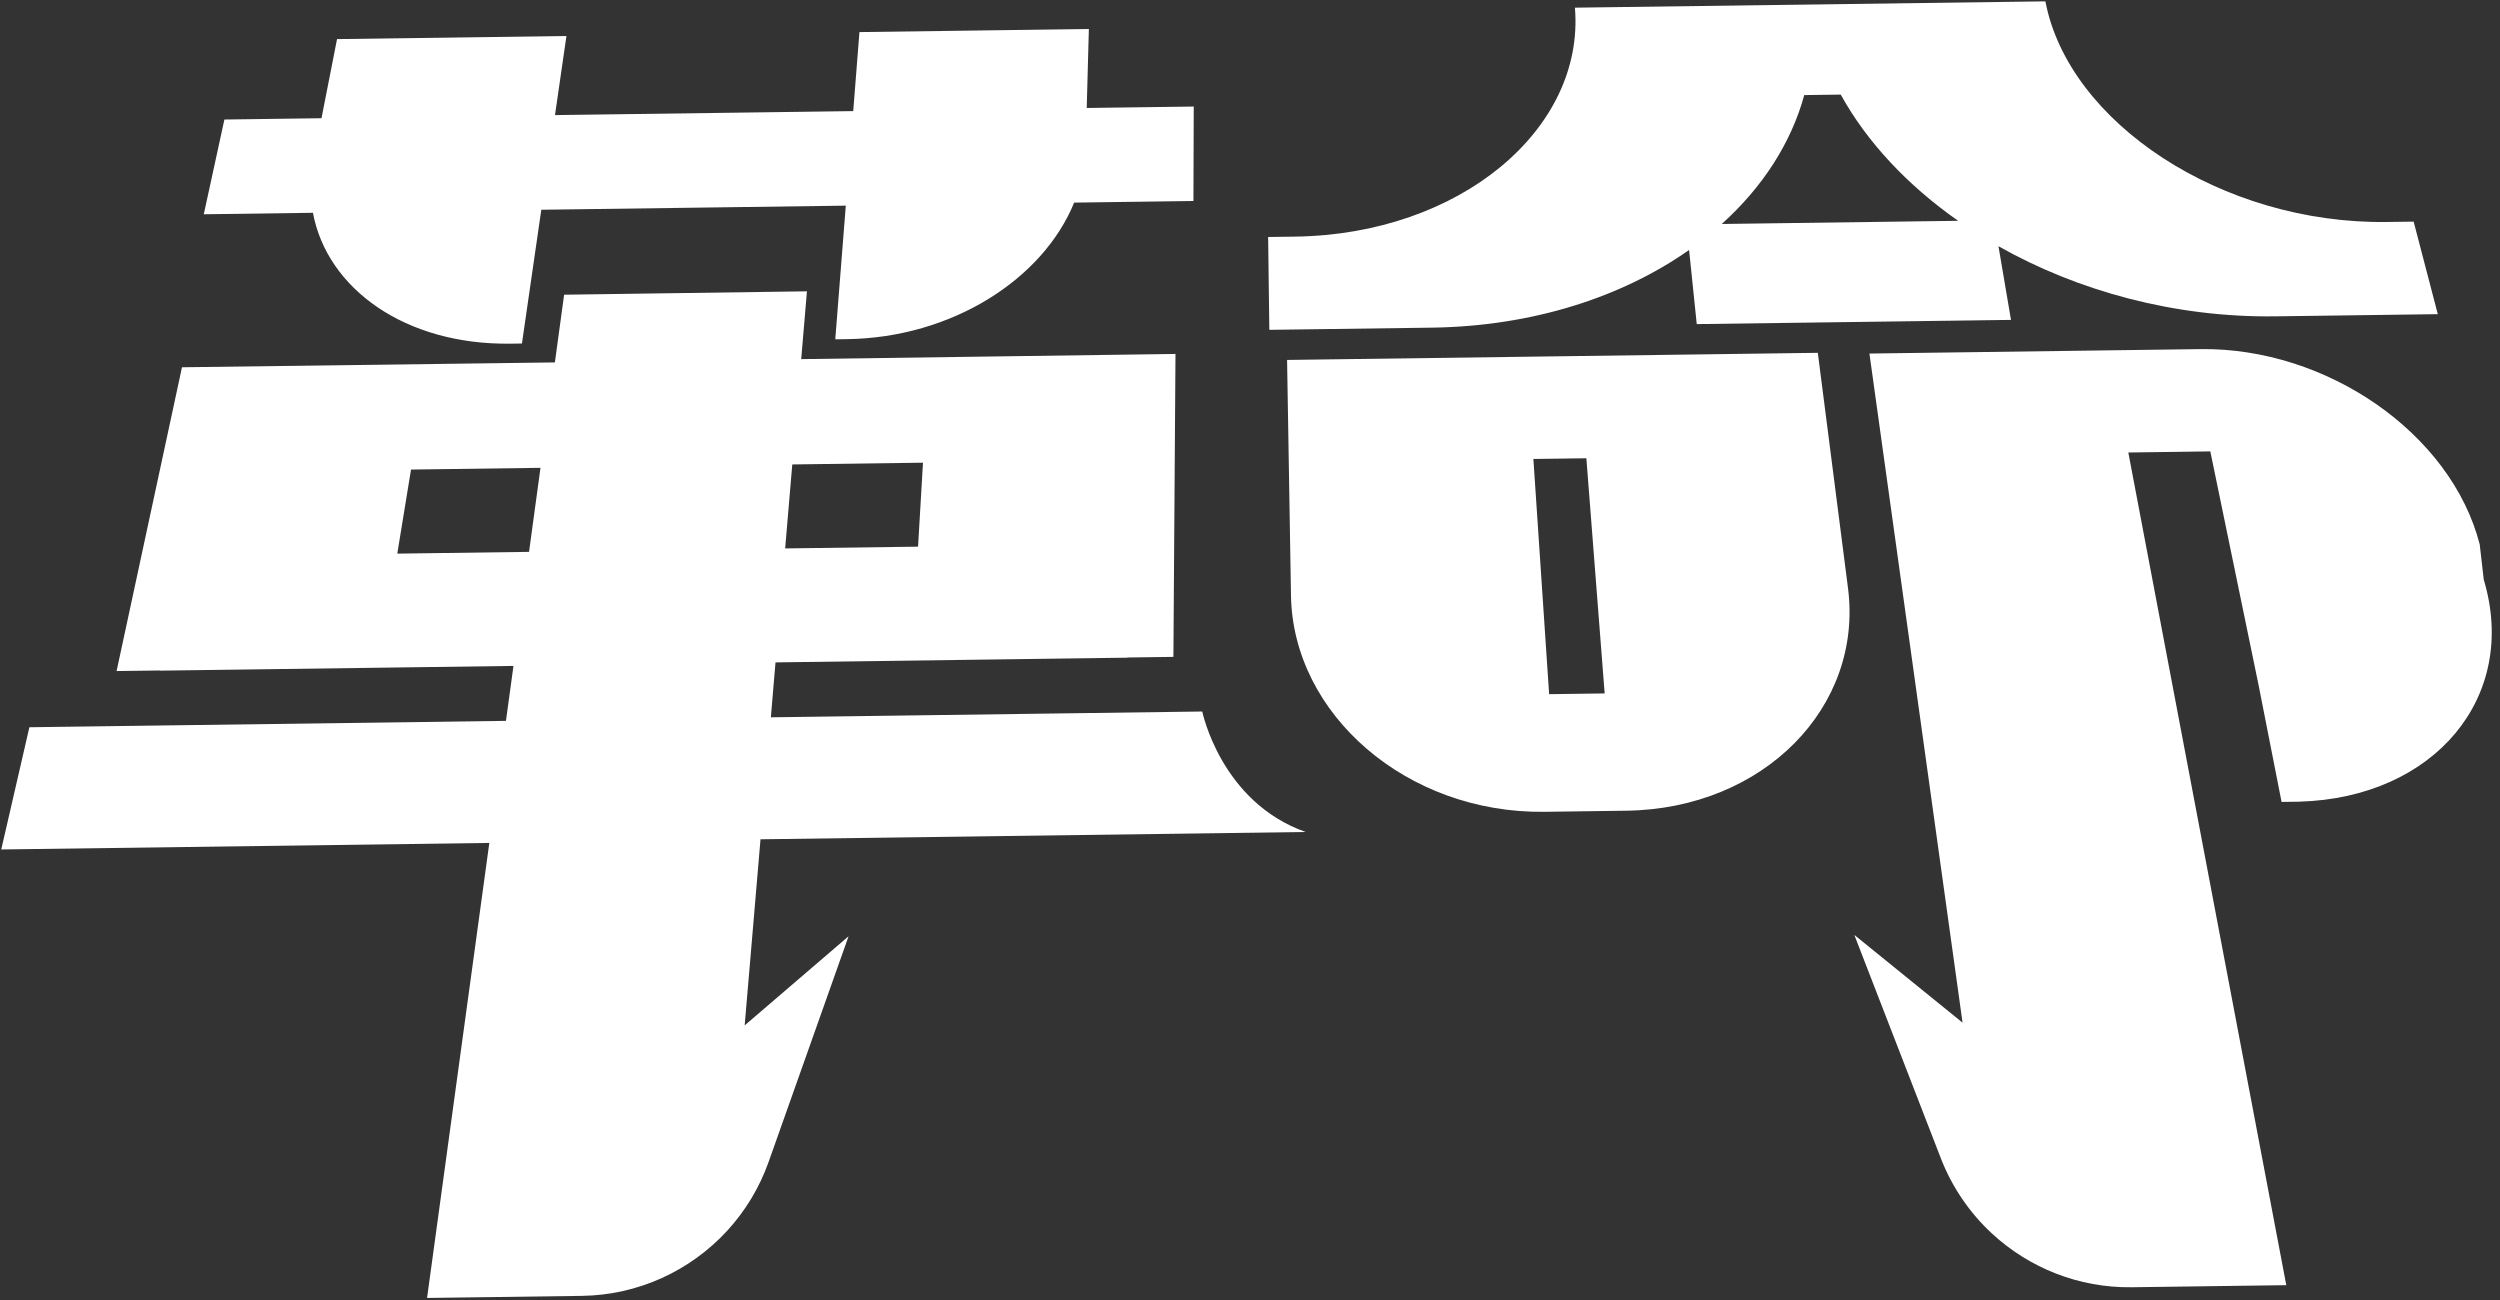 <svg 
 xmlns="http://www.w3.org/2000/svg"
 xmlns:xlink="http://www.w3.org/1999/xlink"
 width="446px" height="232px">
<rect width="100%" height="100%" fill="#333333" stroke="none"/>
<path fill-rule="evenodd"  fill="rgb(255, 255, 255)"
 d="M410.192,143.016 L410.192,143.021 L407.033,143.063 L402.915,122.145 L394.319,80.529 L379.692,80.726 L407.873,229.275 L380.282,229.645 C370.853,229.771 361.993,226.199 355.355,220.050 C351.420,216.401 348.264,211.850 346.240,206.620 L330.810,166.789 L350.121,182.445 L333.504,63.073 L392.577,62.281 C415.020,61.980 437.271,77.251 442.380,97.114 L443.1,103.397 C449.375,124.293 434.345,142.334 410.192,143.016 ZM356.526,43.927 L358.761,57.069 L302.700,57.819 L301.334,44.596 C289.432,52.965 273.475,58.211 255.415,58.453 L226.448,58.842 L226.235,42.279 L231.020,42.214 C260.448,41.820 282.766,23.037 280.967,1.368 L364.900,0.242 C369.015,21.880 396.382,39.998 425.808,39.602 L430.595,39.538 L434.903,56.046 L405.937,56.435 C387.929,56.676 370.648,51.905 356.526,43.927 ZM328.389,16.875 L321.880,16.963 C319.530,25.559 314.405,33.434 307.162,39.958 L349.332,39.393 C340.331,33.087 333.078,25.375 328.389,16.875 ZM232.926,148.425 L135.675,149.729 L132.849,182.931 L151.386,167.026 L137.131,207.256 C135.483,211.912 132.937,216.073 129.730,219.567 C123.176,226.698 113.864,231.049 103.776,231.184 L76.187,231.554 L87.295,150.378 L0.224,151.544 L5.243,129.741 L90.264,128.602 L91.603,118.799 L28.536,119.643 L28.541,119.612 L20.800,119.714 L32.466,65.521 L98.991,64.656 L100.640,52.576 L143.958,51.972 L142.934,64.068 L209.707,63.144 L209.335,117.187 L201.177,117.296 L201.178,117.329 L138.350,118.171 L137.523,127.968 L214.483,126.933 C214.483,126.933 217.789,143.081 232.926,148.425 ZM73.327,83.769 L70.875,98.768 L94.381,98.452 L96.424,83.459 L73.327,83.769 ZM163.782,97.524 L164.662,82.543 L141.344,82.857 L140.071,97.839 L163.782,97.524 ZM212.908,35.858 L191.630,36.144 C186.054,49.823 169.814,60.254 151.084,60.504 L149.012,60.532 L150.890,36.688 L96.568,37.419 L93.115,61.283 L91.053,61.310 C72.322,61.562 58.362,51.536 55.827,37.963 L36.355,38.225 L40.033,21.324 L57.354,21.091 L60.127,6.975 L101.052,6.423 L99.010,20.533 L152.215,19.821 L153.326,5.724 L194.253,5.176 L193.872,19.262 L212.963,19.007 L212.908,35.858 ZM229.615,64.213 L324.297,62.943 L329.685,104.930 C332.397,126.075 314.705,144.301 290.113,144.631 L275.562,144.826 C250.969,145.155 230.665,127.440 230.313,106.263 L229.615,64.213 ZM276.364,123.841 L286.272,123.708 L283.007,81.753 L273.555,81.879 L276.364,123.841 Z"/>
</svg>